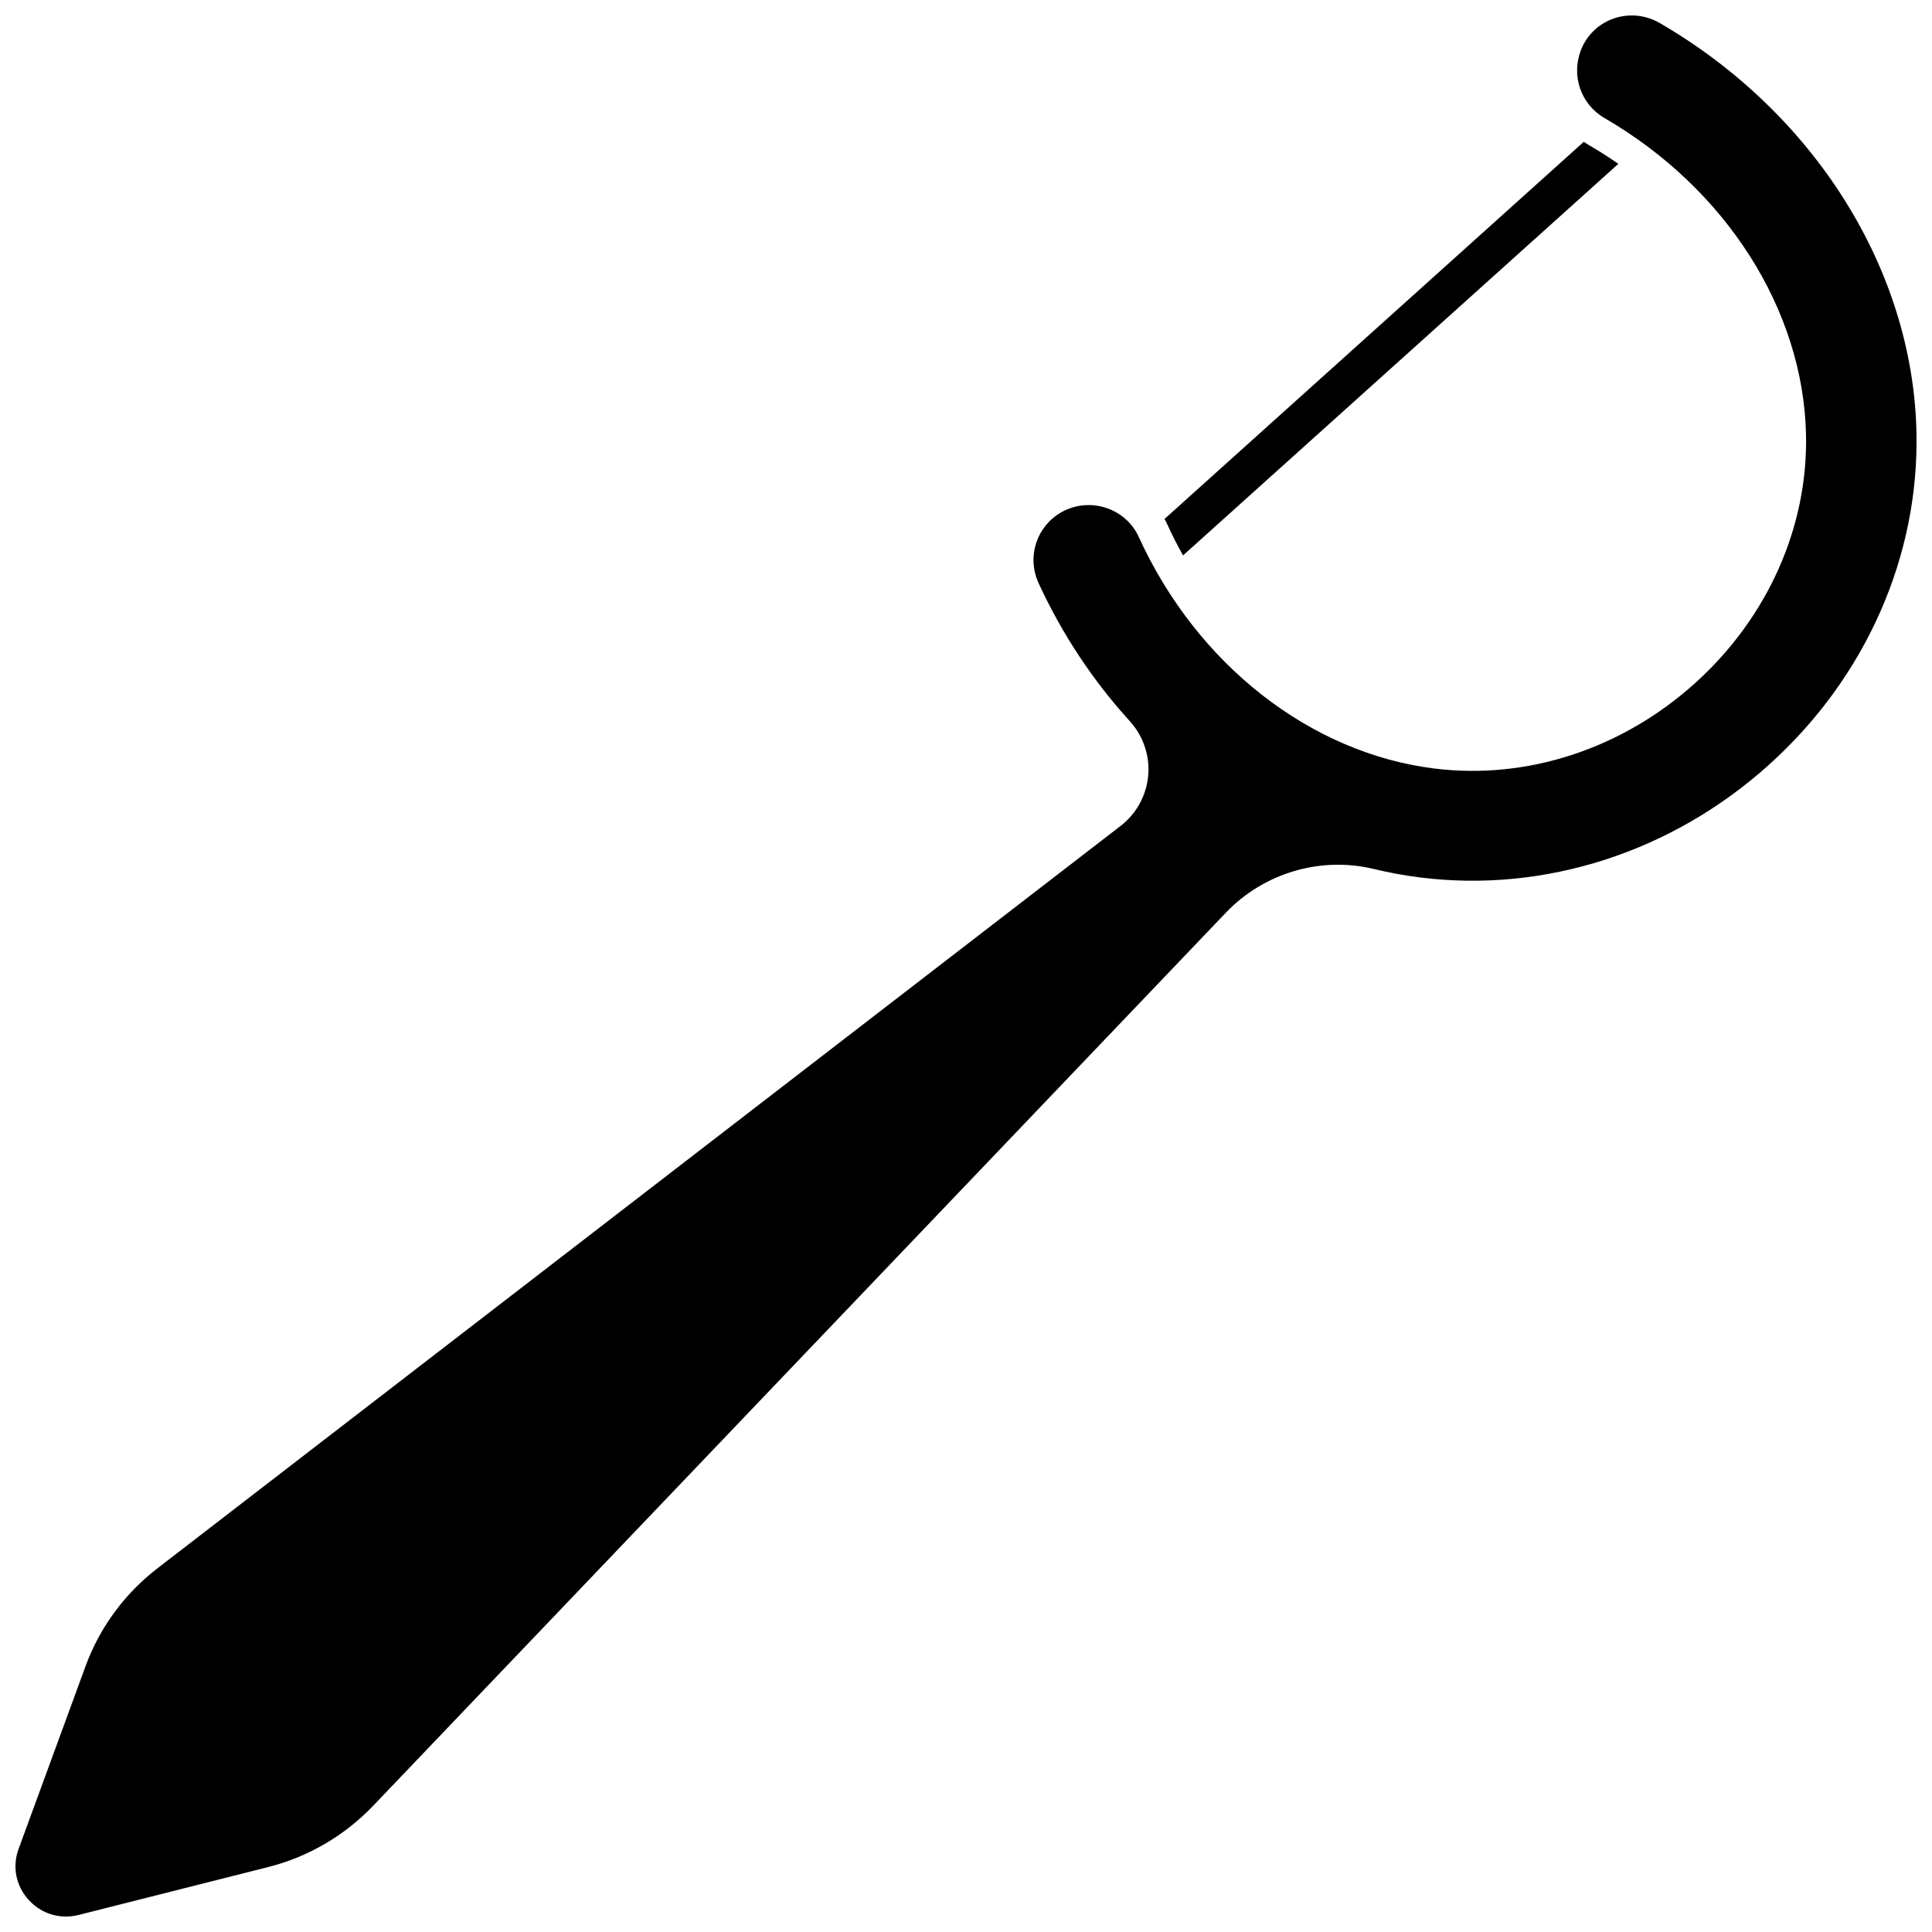 <?xml version="1.0" encoding="UTF-8"?>
<!-- Uploaded to: ICON Repo, www.svgrepo.com, Generator: ICON Repo Mixer Tools -->
<svg width="800px" height="800px" version="1.1" viewBox="144 144 512 512" xmlns="http://www.w3.org/2000/svg">
 <defs>
  <clipPath id="a">
   <path d="m148.09 148.09h503.81v503.81h-503.81z"/>
  </clipPath>
 </defs>
 <path d="m563.72 181.58-111.11 99.953c0.23 0.43 0.465 0.855 0.668 1.301 1.305 2.867 2.727 5.652 4.246 8.352l115.35-103.76c-2.504-1.75-5.102-3.41-7.789-4.969-0.469-0.273-0.914-0.574-1.359-0.875z"/>
 <g clip-path="url(#a)">
  <path d="m651.88 258.38c-1.008-43.016-27.082-84.512-68.055-108.29-3.715-2.156-8.164-2.586-12.199-1.18-3.953 1.379-7.094 4.391-8.625 8.27-0.004 0.012-0.008 0.023-0.012 0.031-2.68 6.832-0.055 14.441 6.246 18.094 32.152 18.645 52.605 50.734 53.375 83.75 0.574 24.605-10.172 48.688-29.488 66.062-19.32 17.379-44.469 25.598-69 22.547-32.949-4.098-62.973-27.629-78.355-61.41-2.375-5.215-7.672-8.41-13.266-8.41-1.363 0-2.742 0.191-4.106 0.586-4.086 1.188-7.434 4.082-9.195 7.934-1.758 3.852-1.75 8.277 0.023 12.137 6.16 13.398 14.266 25.688 24.102 36.52l0.098 0.105c3.559 3.918 5.328 9.164 4.863 14.41-0.465 5.25-3.129 10.109-7.312 13.336l-255.22 196.72c-8.723 6.723-15.32 15.691-19.074 25.938l-17.746 48.43c-1.727 4.711-0.746 9.75 2.617 13.48 3.402 3.773 8.383 5.281 13.316 4.031l50.191-12.684c10.625-2.684 20.258-8.312 27.863-16.273l225.94-236.64c10.07-10.547 25.09-14.988 39.18-11.594 4.113 0.992 8.301 1.754 12.441 2.269 33 4.106 66.637-6.773 92.277-29.848 25.633-23.055 39.891-55.246 39.117-88.316z"/>
 </g>
</svg>